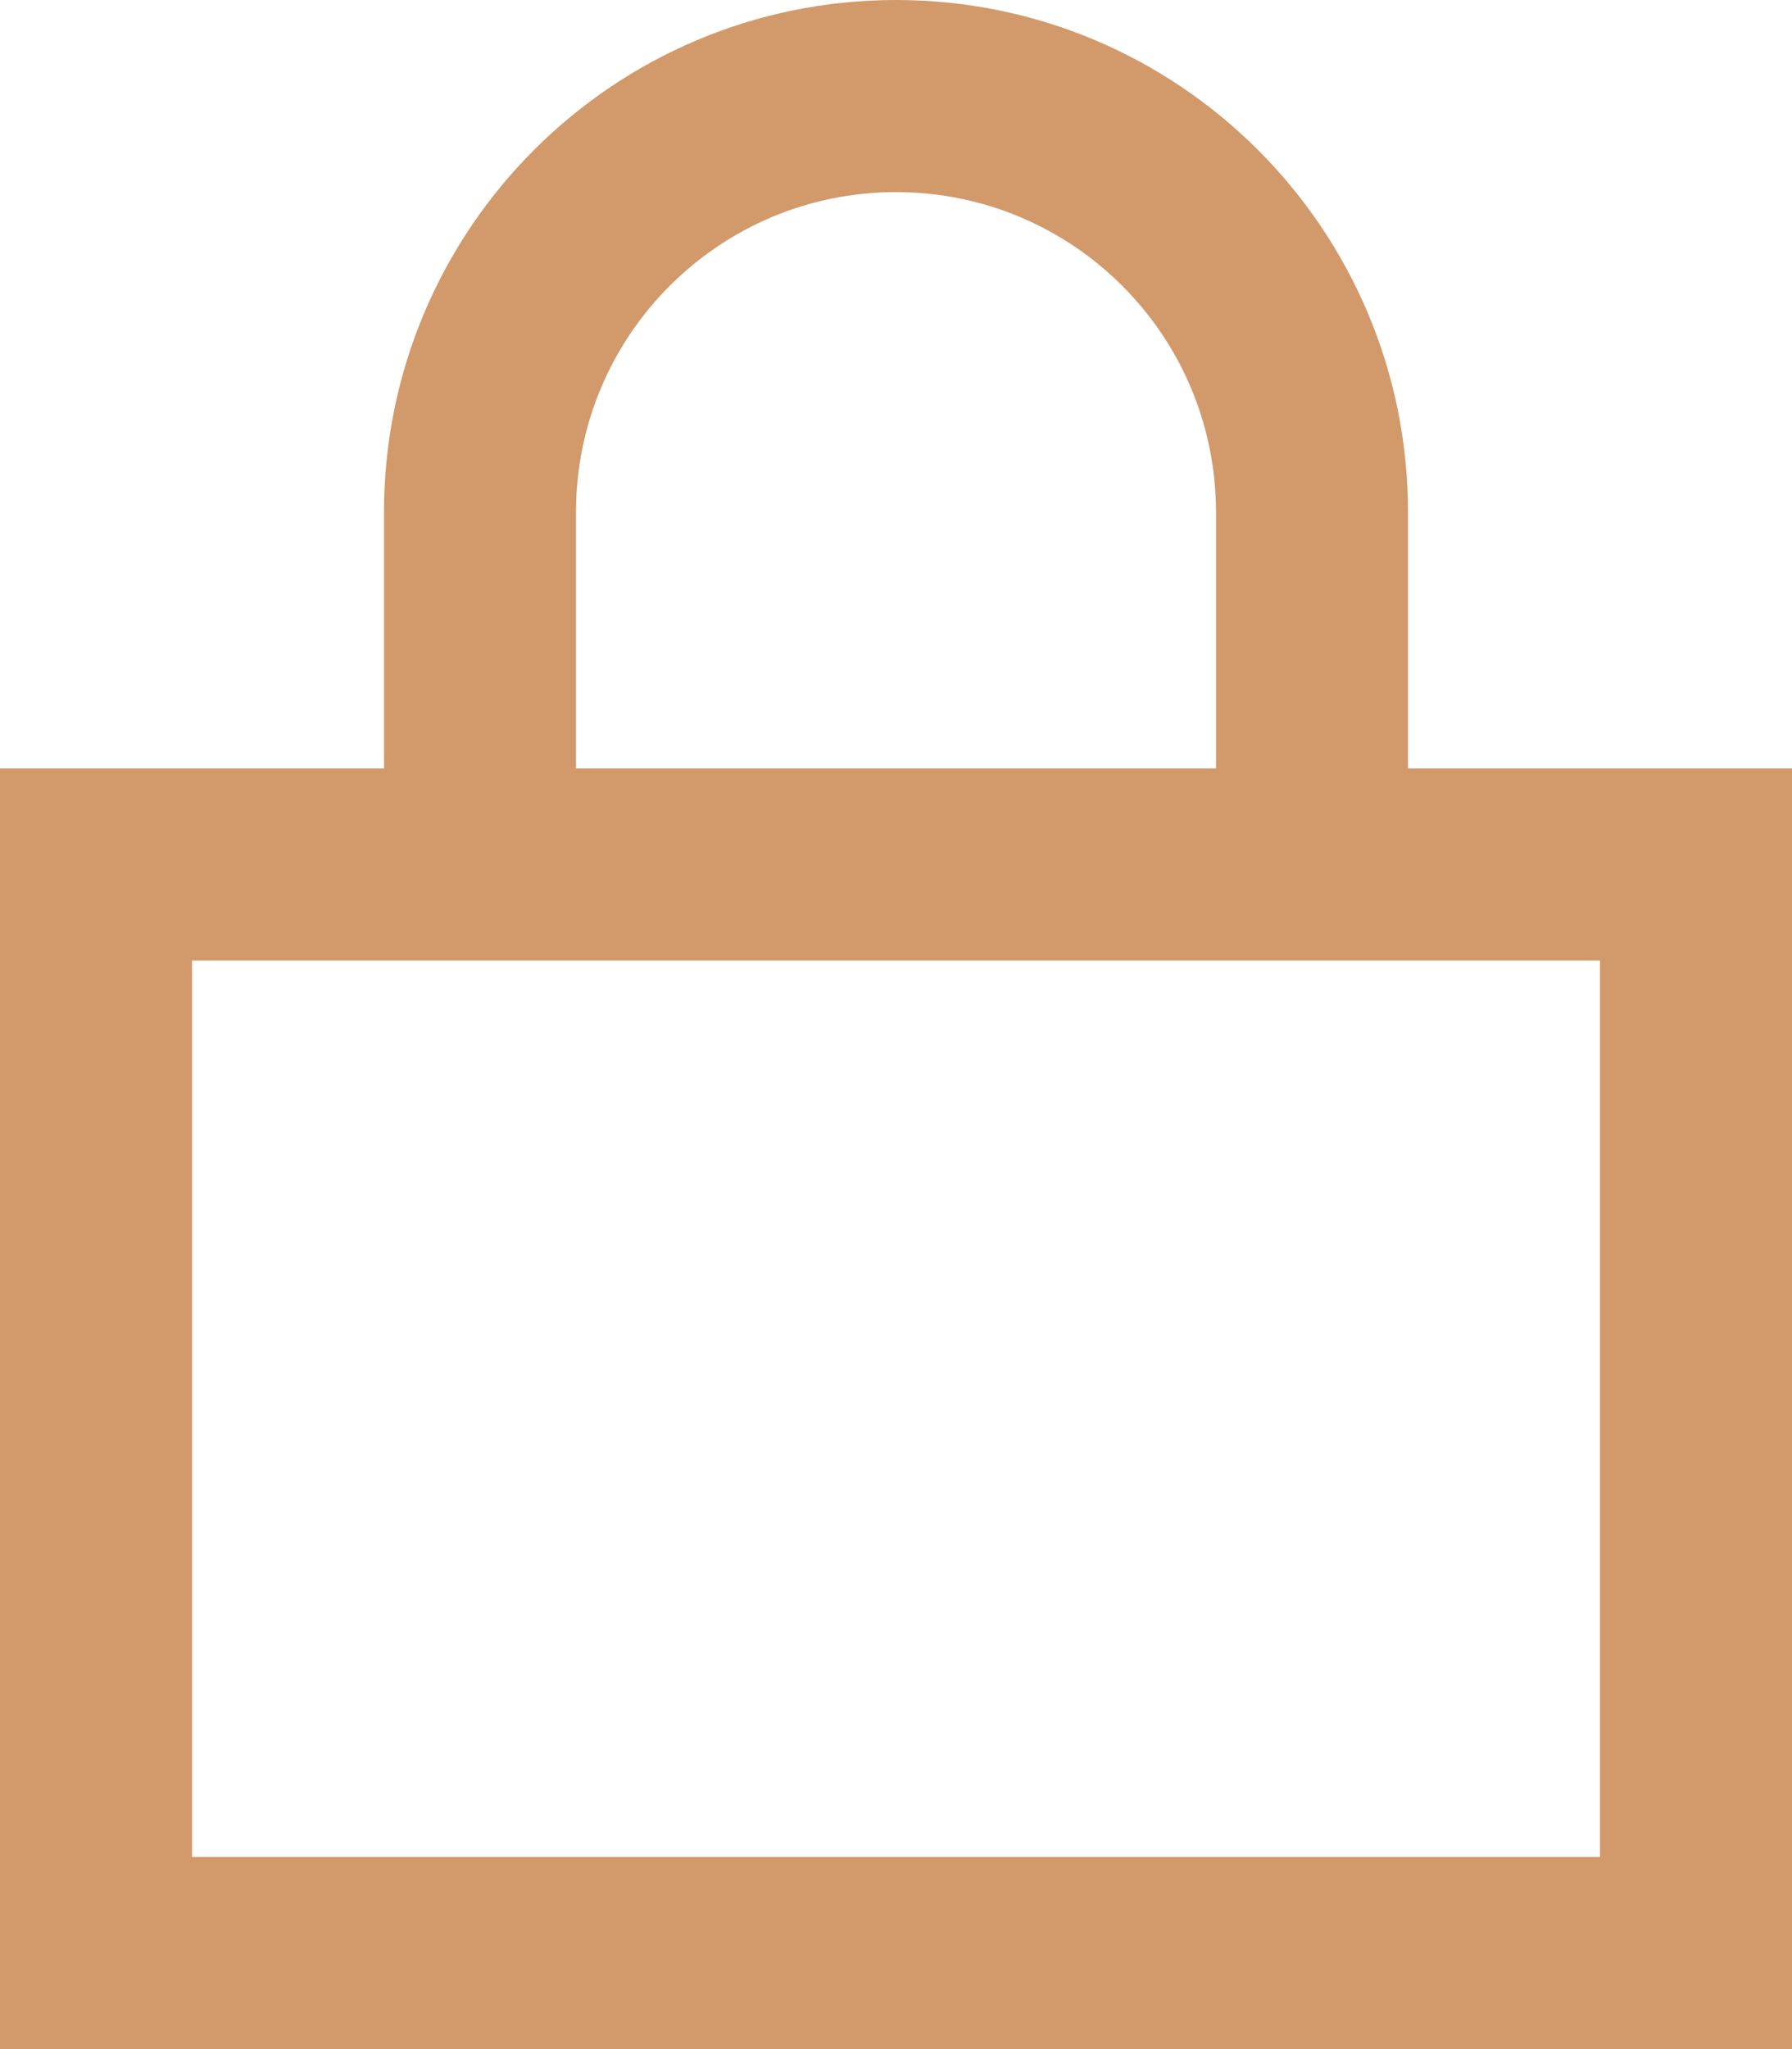 <svg height="512" viewBox="0 0 448 512" width="448" xmlns="http://www.w3.org/2000/svg"><path d="m144 128v64h160v-64c0-44.2-35.8-80-80-80s-80 35.8-80 80zm-48 64v-64c0-70.7 57.3-128 128-128s128 57.3 128 128v64h48 48v48 224 48h-48-352-48v-48-224-48h48zm-48 272h352v-224h-352z" fill="#d2996a"/></svg>